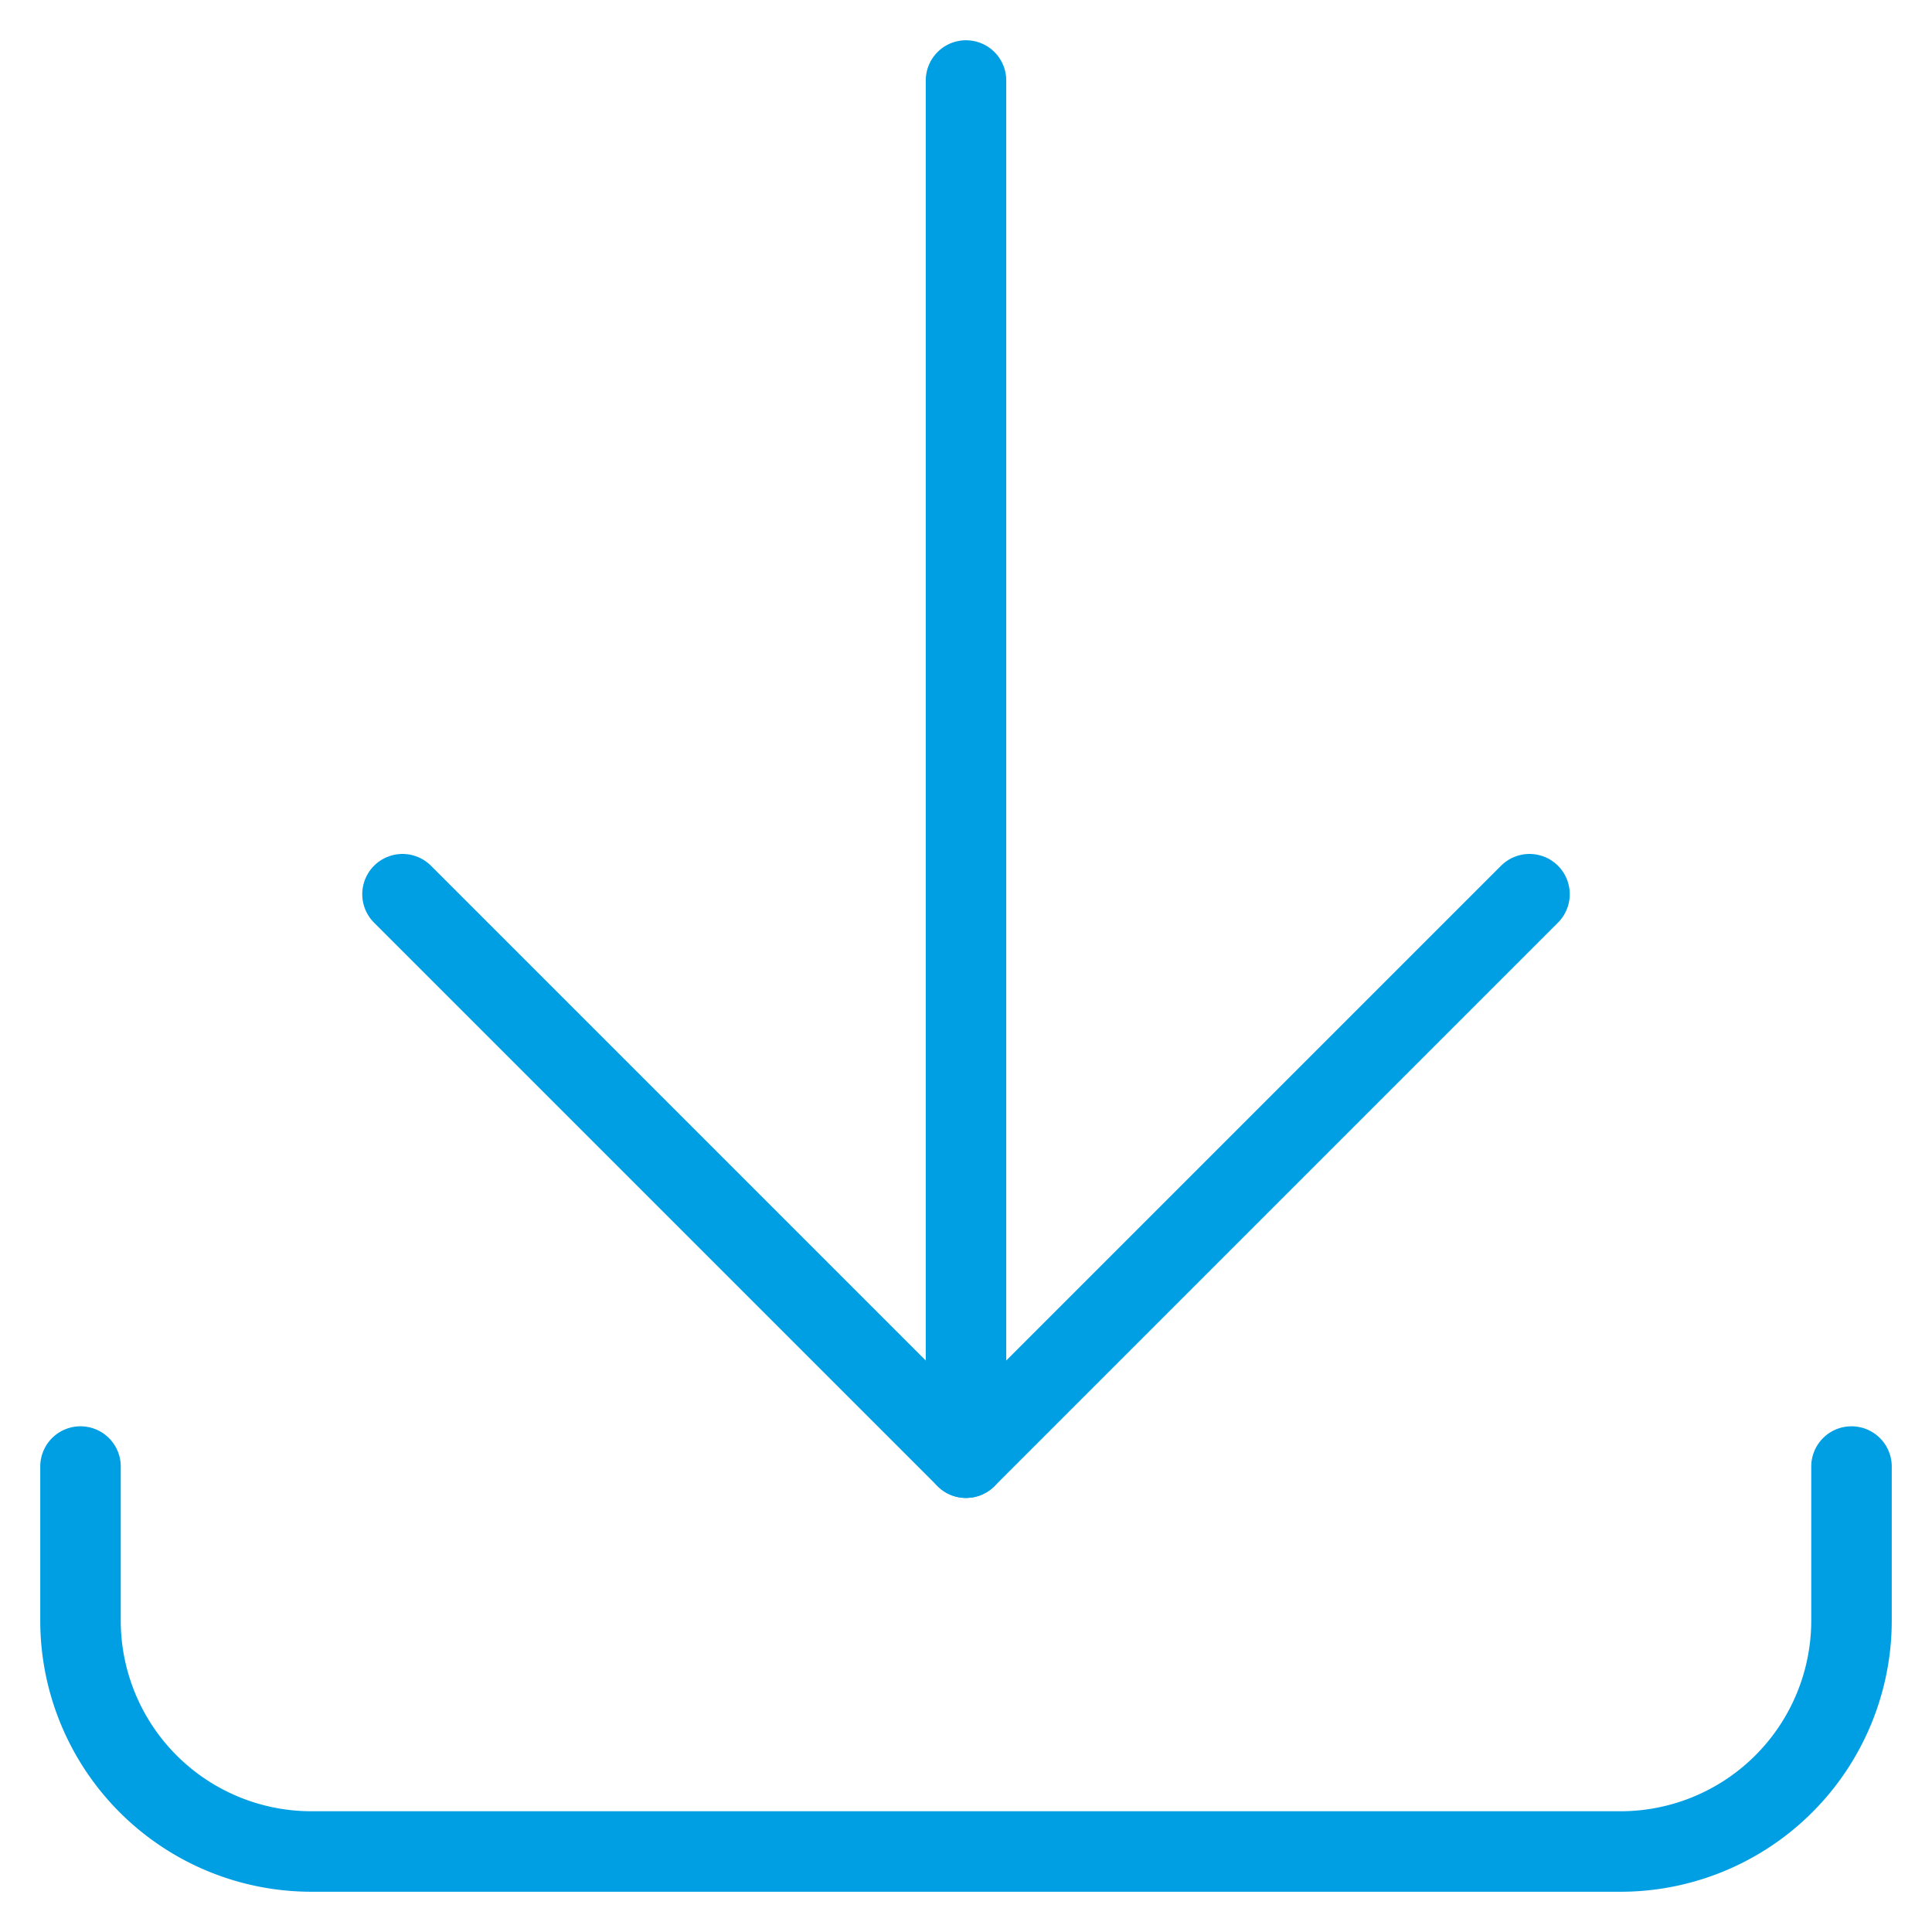 <svg viewBox="0 0 24 24" xmlns="http://www.w3.org/2000/svg" id="Download-Bottom--Streamline-Ultimate" height="24" width="24">
  <desc>
    Download Bottom Streamline Icon: https://streamlinehq.com
  </desc>
  <path d="M23 18.218v1.913A2.87 2.87 0 0 1 20.131 23H3.869A2.869 2.869 0 0 1 1 20.131v-1.913" fill="none" stroke="#009fe3" stroke-linecap="round" stroke-linejoin="round" stroke-width="1"></path>
  <path d="M12 18.108 12 1" fill="none" stroke="#009fe3" stroke-linecap="round" stroke-linejoin="round" stroke-width="1"></path>
  <path d="m19 11.108 -7 7 -7 -7" fill="none" stroke="#009fe3" stroke-linecap="round" stroke-linejoin="round" stroke-width="1"></path>
</svg>
